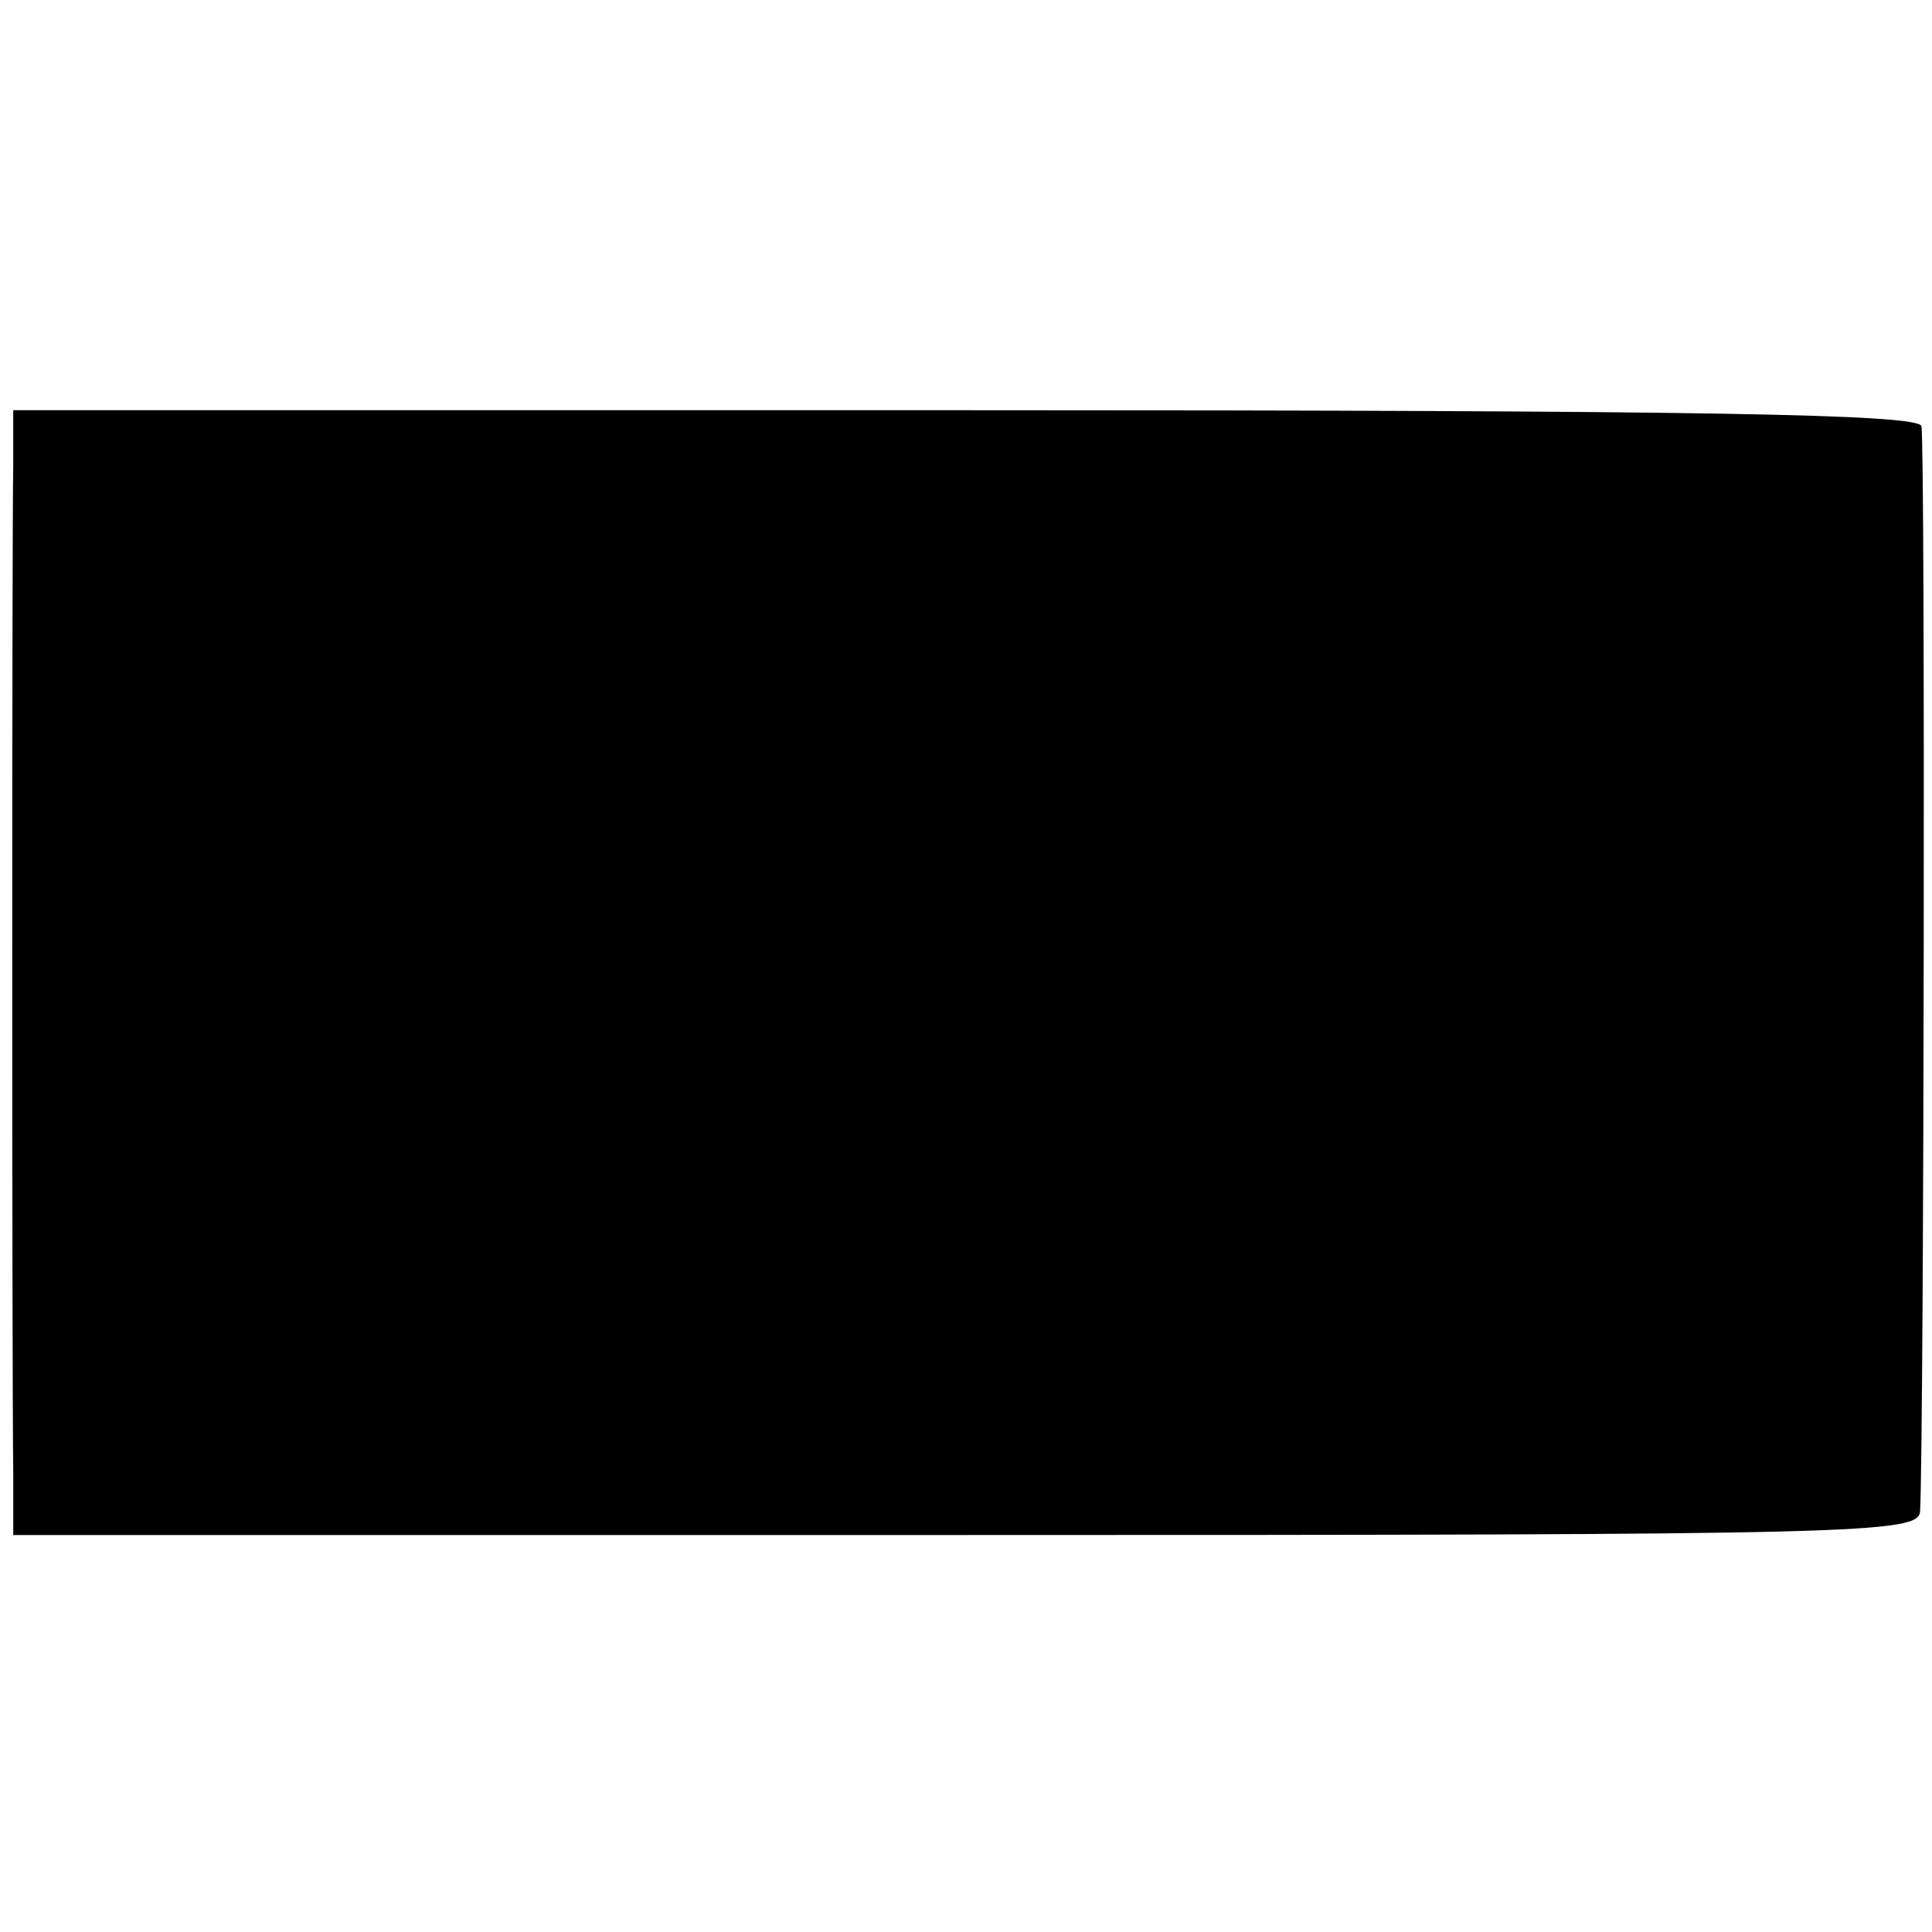 <?xml version="1.0" standalone="no"?>
<!DOCTYPE svg PUBLIC "-//W3C//DTD SVG 20010904//EN"
 "http://www.w3.org/TR/2001/REC-SVG-20010904/DTD/svg10.dtd">
<svg version="1.0" xmlns="http://www.w3.org/2000/svg"
 width="146pt" height="146pt" viewBox="0 0 146 146"
 preserveAspectRatio="xMidYMid meet">
<g transform="translate(0,146) scale(0.1,-0.1)"
fill="#000000" stroke="none">
<path d="M10 1108 c-1 -48 -1 -686 0 -760 l0 -48 720 0 c679 0 720 1 721 18 3
59 4 809 1 820 -3 9 -157 12 -723 12 l-719 0 0 -42z"/>
</g>
</svg>
